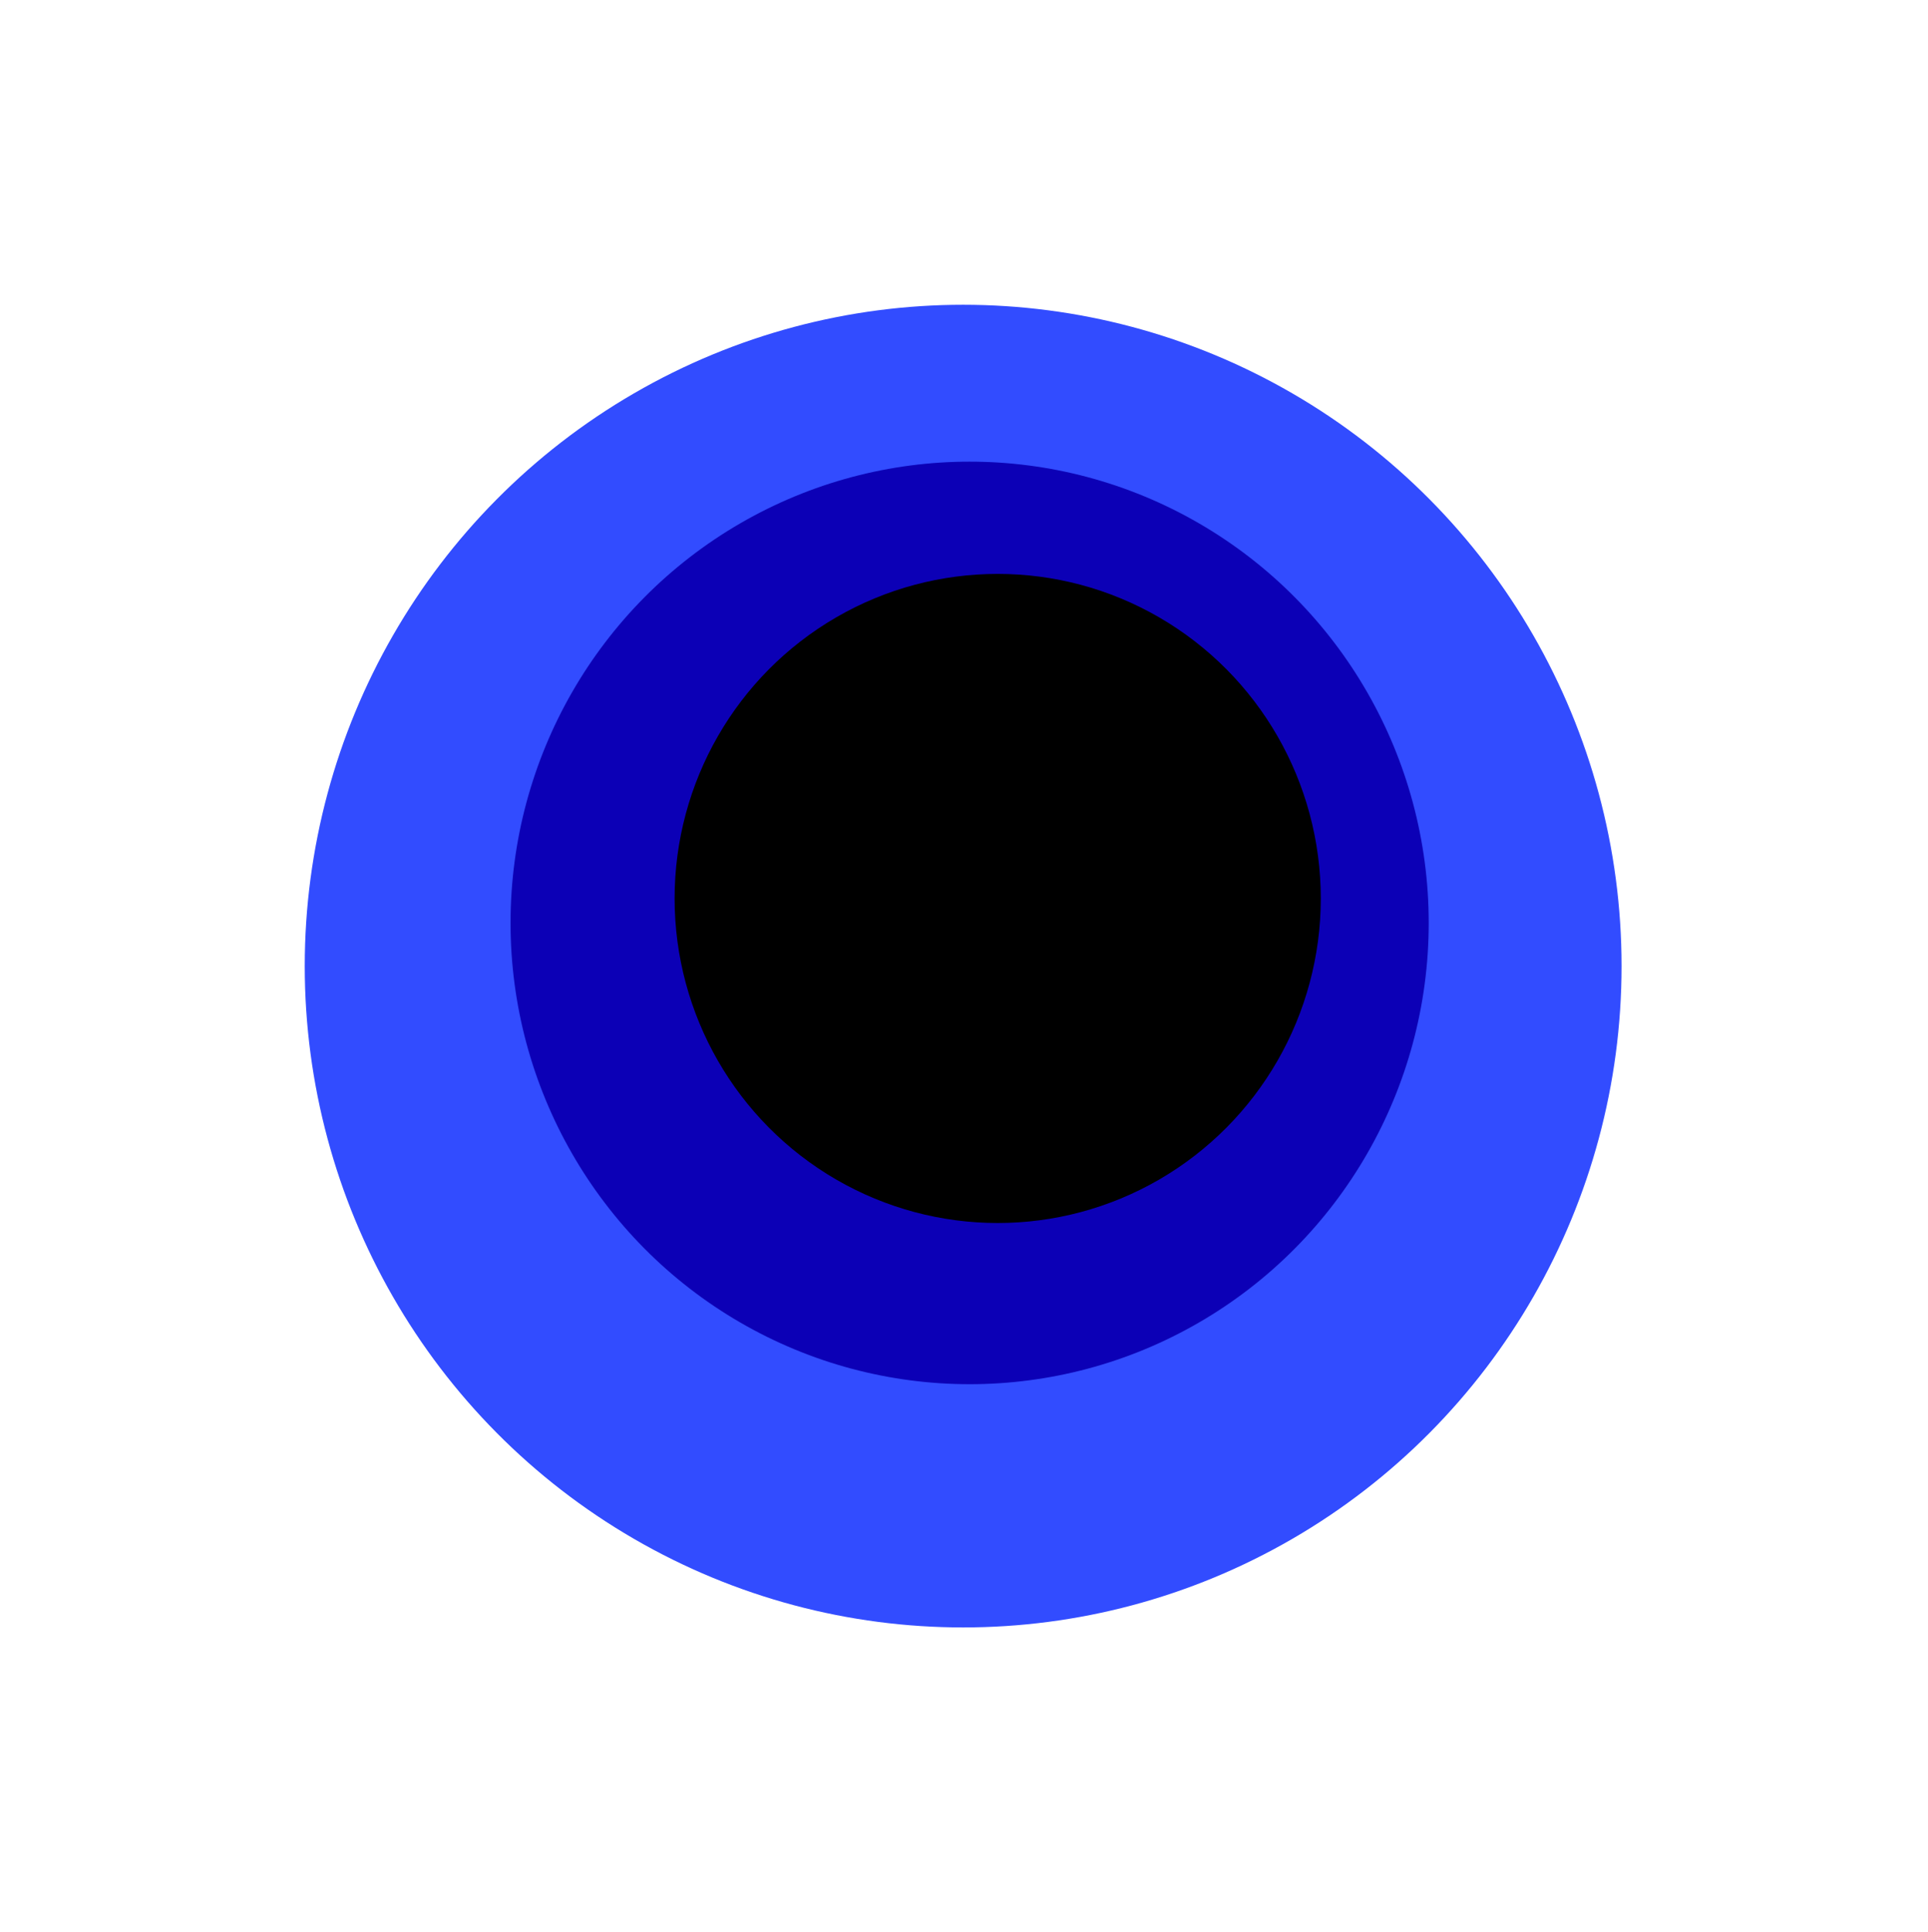 <?xml version="1.0" encoding="UTF-8"?> <svg xmlns="http://www.w3.org/2000/svg" width="949" height="951" viewBox="0 0 949 951" fill="none"><g filter="url(#filter0_f_1397_615)"><ellipse cx="474.083" cy="475.5" rx="324.083" ry="325.5" fill="#324CFF"></ellipse></g><g filter="url(#filter1_f_1397_615)"><ellipse cx="477.272" cy="454.249" rx="225.973" ry="227.035" fill="#0C00B6"></ellipse></g><g filter="url(#filter2_f_1397_615)"><ellipse cx="491.084" cy="442.206" rx="159.031" ry="159.739" fill="black"></ellipse></g><defs><filter id="filter0_f_1397_615" x="0" y="0" width="948.166" height="951" filterUnits="userSpaceOnUse" color-interpolation-filters="sRGB"><feFlood flood-opacity="0" result="BackgroundImageFix"></feFlood><feBlend mode="normal" in="SourceGraphic" in2="BackgroundImageFix" result="shape"></feBlend><feGaussianBlur stdDeviation="75" result="effect1_foregroundBlur_1397_615"></feGaussianBlur></filter><filter id="filter1_f_1397_615" x="101.299" y="77.213" width="751.945" height="754.071" filterUnits="userSpaceOnUse" color-interpolation-filters="sRGB"><feFlood flood-opacity="0" result="BackgroundImageFix"></feFlood><feBlend mode="normal" in="SourceGraphic" in2="BackgroundImageFix" result="shape"></feBlend><feGaussianBlur stdDeviation="75" result="effect1_foregroundBlur_1397_615"></feGaussianBlur></filter><filter id="filter2_f_1397_615" x="182.053" y="132.467" width="618.062" height="619.479" filterUnits="userSpaceOnUse" color-interpolation-filters="sRGB"><feFlood flood-opacity="0" result="BackgroundImageFix"></feFlood><feBlend mode="normal" in="SourceGraphic" in2="BackgroundImageFix" result="shape"></feBlend><feGaussianBlur stdDeviation="75" result="effect1_foregroundBlur_1397_615"></feGaussianBlur></filter></defs></svg> 